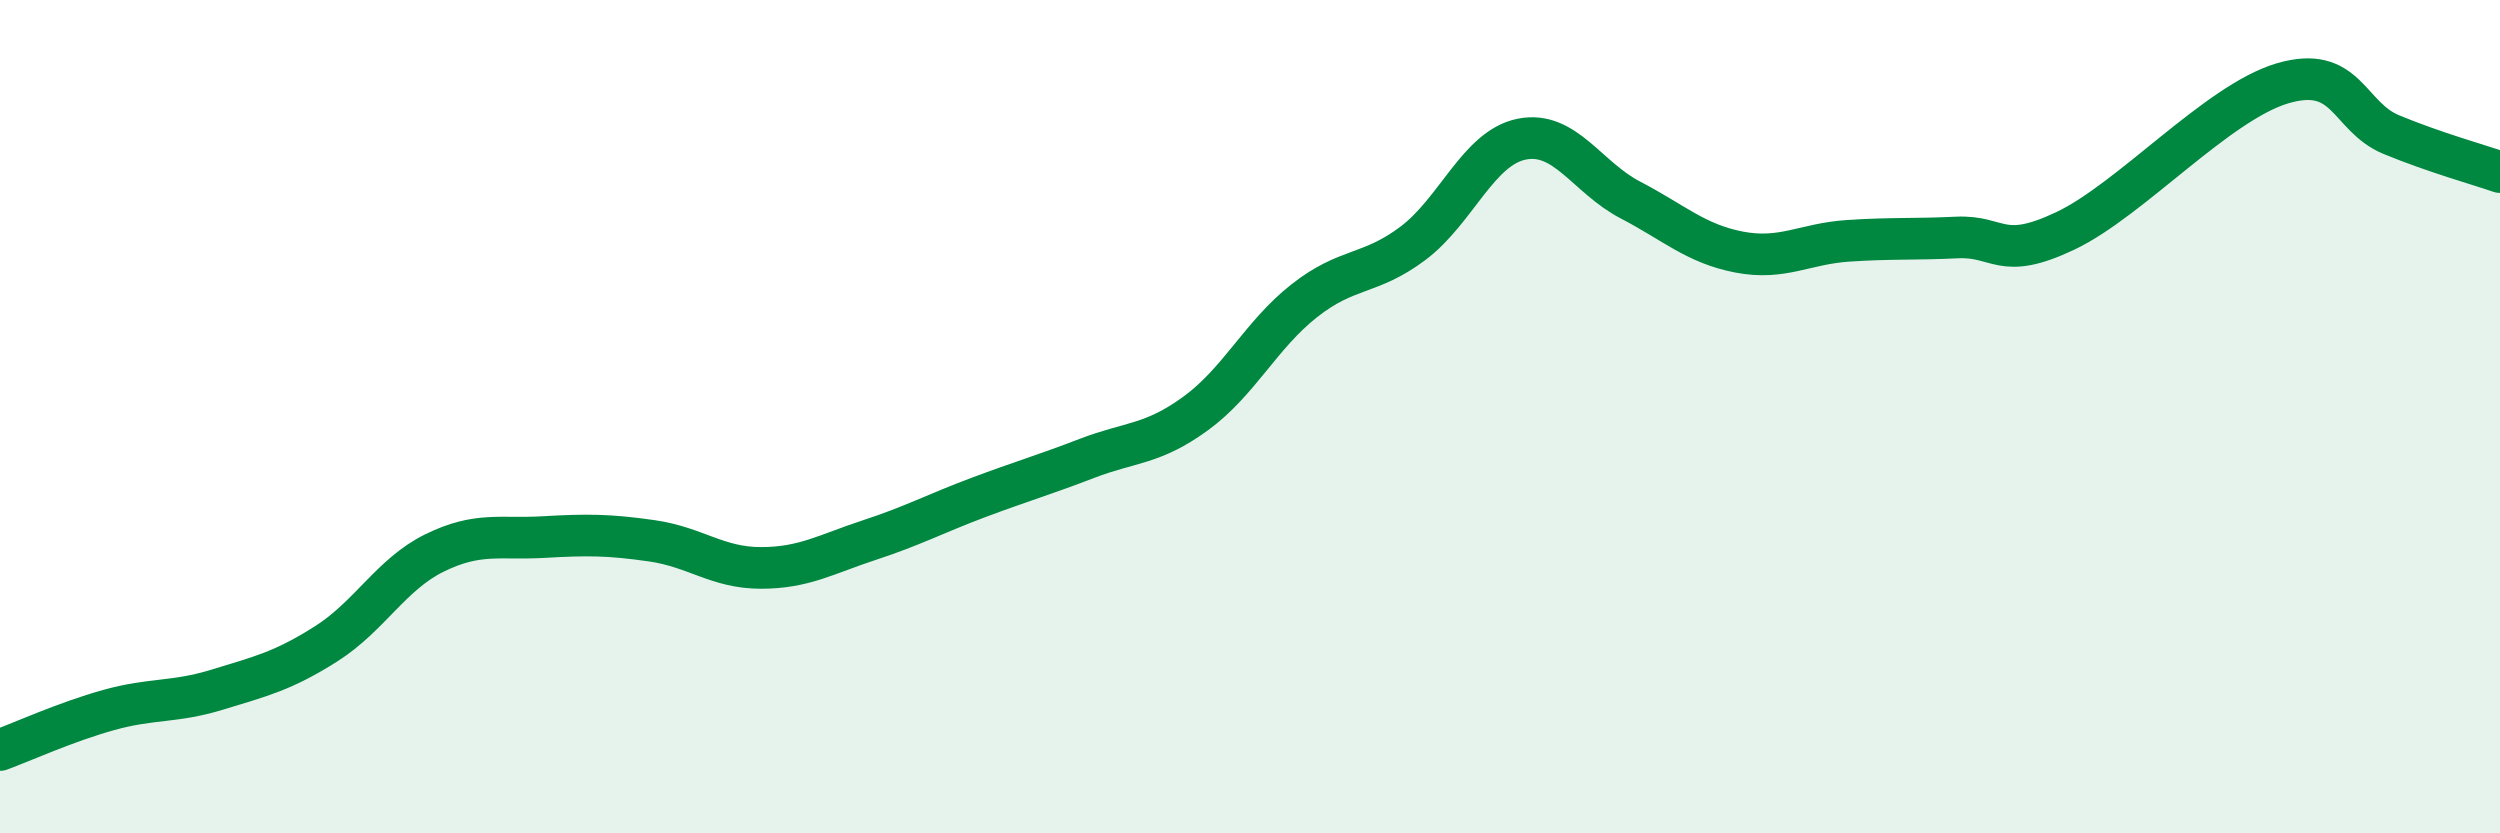 
    <svg width="60" height="20" viewBox="0 0 60 20" xmlns="http://www.w3.org/2000/svg">
      <path
        d="M 0,18 C 0.52,17.81 1.57,17.33 2.61,17.04 C 3.65,16.75 4.18,16.87 5.22,16.55 C 6.26,16.23 6.79,16.11 7.83,15.45 C 8.87,14.79 9.39,13.78 10.43,13.27 C 11.47,12.76 12,12.95 13.04,12.89 C 14.08,12.83 14.61,12.83 15.65,12.98 C 16.69,13.13 17.22,13.63 18.26,13.63 C 19.3,13.63 19.83,13.3 20.87,12.96 C 21.91,12.62 22.44,12.33 23.48,11.94 C 24.52,11.55 25.05,11.4 26.09,11 C 27.13,10.6 27.66,10.68 28.7,9.92 C 29.74,9.16 30.26,8.04 31.3,7.22 C 32.34,6.4 32.87,6.62 33.91,5.84 C 34.95,5.06 35.48,3.55 36.52,3.34 C 37.56,3.13 38.09,4.26 39.13,4.8 C 40.17,5.34 40.7,5.85 41.74,6.05 C 42.78,6.25 43.31,5.85 44.35,5.78 C 45.39,5.71 45.92,5.75 46.96,5.7 C 48,5.65 48.01,6.28 49.57,5.54 C 51.13,4.8 53.22,2.46 54.78,2 C 56.34,1.54 56.35,2.8 57.39,3.23 C 58.43,3.66 59.48,3.95 60,4.13L60 20L0 20Z"
        fill="#008740"
        opacity="0.1"
        stroke-linecap="round"
        stroke-linejoin="round"
      />
      <path
        d="M 0,18 C 0.52,17.81 1.57,17.33 2.61,17.04 C 3.65,16.75 4.18,16.87 5.22,16.55 C 6.26,16.23 6.79,16.11 7.83,15.45 C 8.87,14.79 9.39,13.78 10.43,13.27 C 11.47,12.76 12,12.95 13.04,12.89 C 14.08,12.83 14.61,12.83 15.65,12.98 C 16.69,13.13 17.22,13.63 18.26,13.63 C 19.3,13.63 19.83,13.3 20.87,12.96 C 21.91,12.62 22.44,12.33 23.48,11.94 C 24.52,11.55 25.05,11.4 26.09,11 C 27.13,10.6 27.66,10.68 28.7,9.92 C 29.74,9.16 30.26,8.04 31.3,7.22 C 32.34,6.4 32.87,6.62 33.91,5.84 C 34.95,5.06 35.48,3.55 36.52,3.34 C 37.56,3.13 38.09,4.26 39.13,4.8 C 40.17,5.34 40.7,5.85 41.74,6.05 C 42.78,6.25 43.31,5.85 44.35,5.78 C 45.39,5.71 45.92,5.75 46.96,5.7 C 48,5.65 48.01,6.28 49.57,5.54 C 51.13,4.8 53.22,2.46 54.78,2 C 56.34,1.54 56.35,2.8 57.39,3.23 C 58.43,3.66 59.48,3.95 60,4.13"
        stroke="#008740"
        stroke-width="1"
        fill="none"
        stroke-linecap="round"
        stroke-linejoin="round"
      />
    </svg>
  